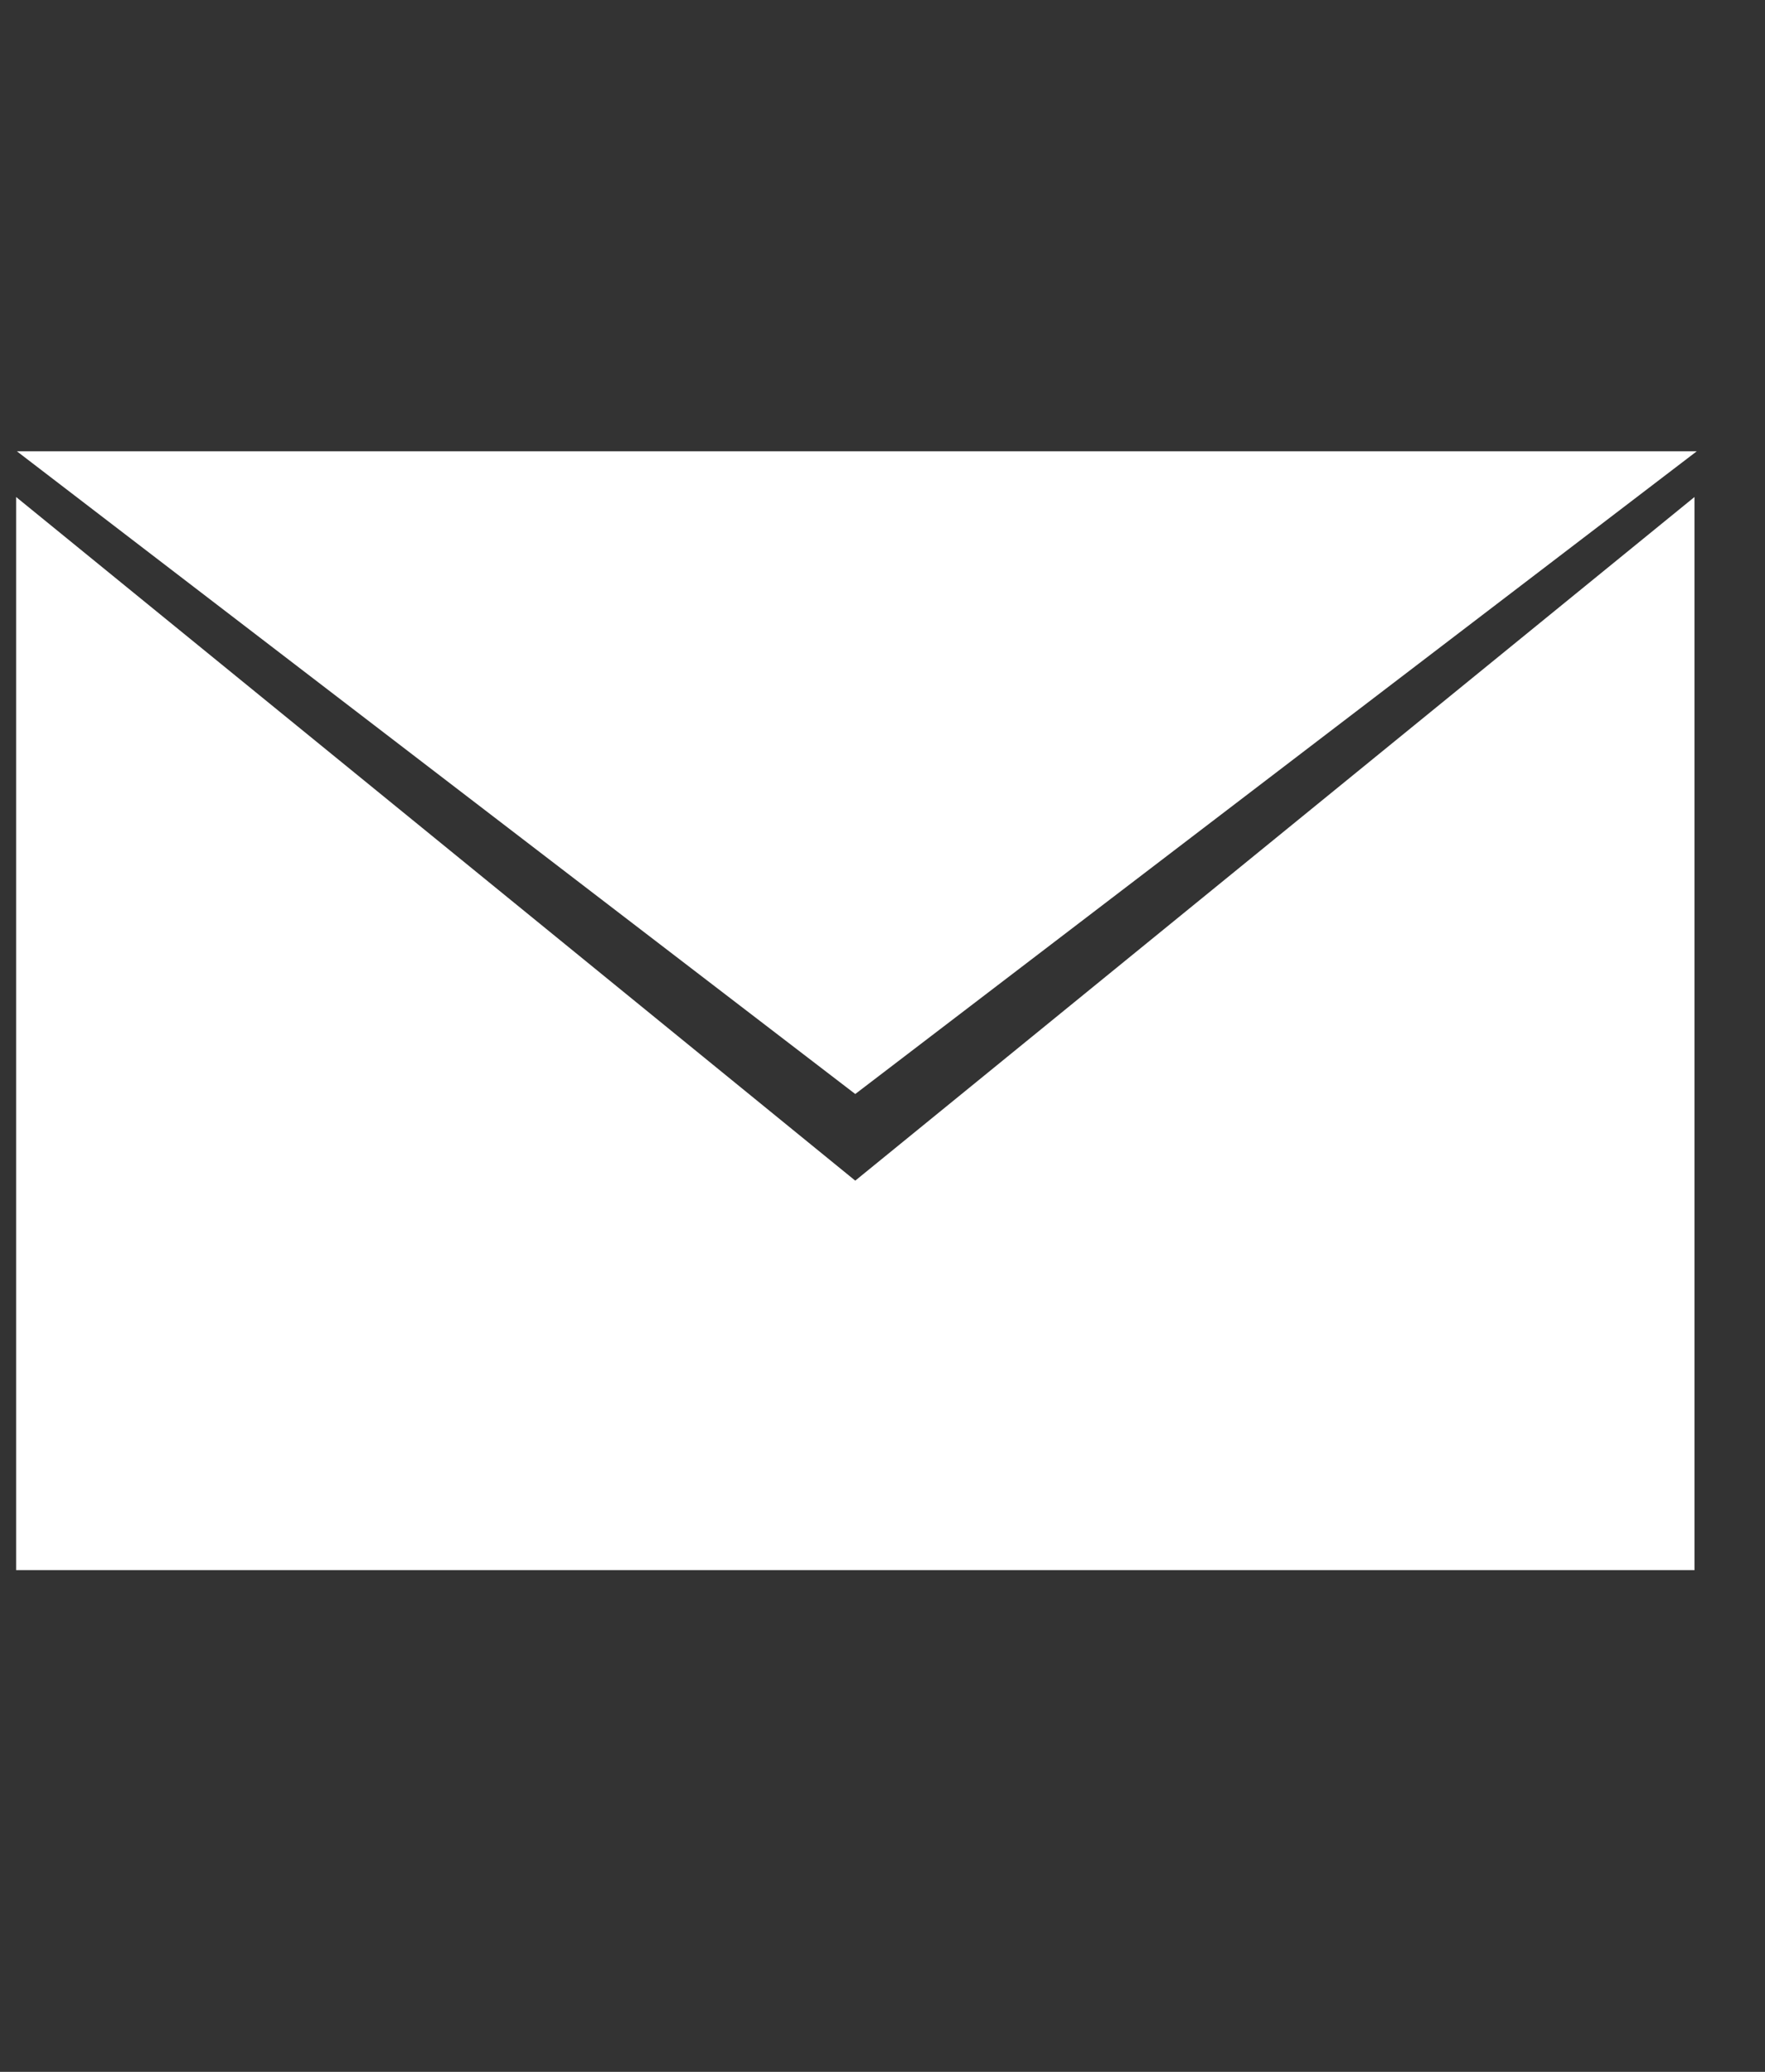 <?xml version="1.0" encoding="UTF-8" standalone="no"?> <svg xmlns="http://www.w3.org/2000/svg" xmlns:xlink="http://www.w3.org/1999/xlink" xmlns:serif="http://www.serif.com/" width="23px" height="27px" version="1.1" xml:space="preserve" style="fill-rule:evenodd;clip-rule:evenodd;stroke-linejoin:round;stroke-miterlimit:2;"><rect width="100%" height="100%" fill="#333333" stroke="none"/><g><path d="M0.22,5.881l10.925,8.376l10.966,-8.376l-21.891,0Z" style="fill:#fff;fill-rule:nonzero;"></path><path d="M11.145,15.386l-10.935,-8.909l-0,13.985l21.871,0l0,-13.985l-10.936,8.909Z" style="fill:#fff;fill-rule:nonzero;"></path></g></svg> 